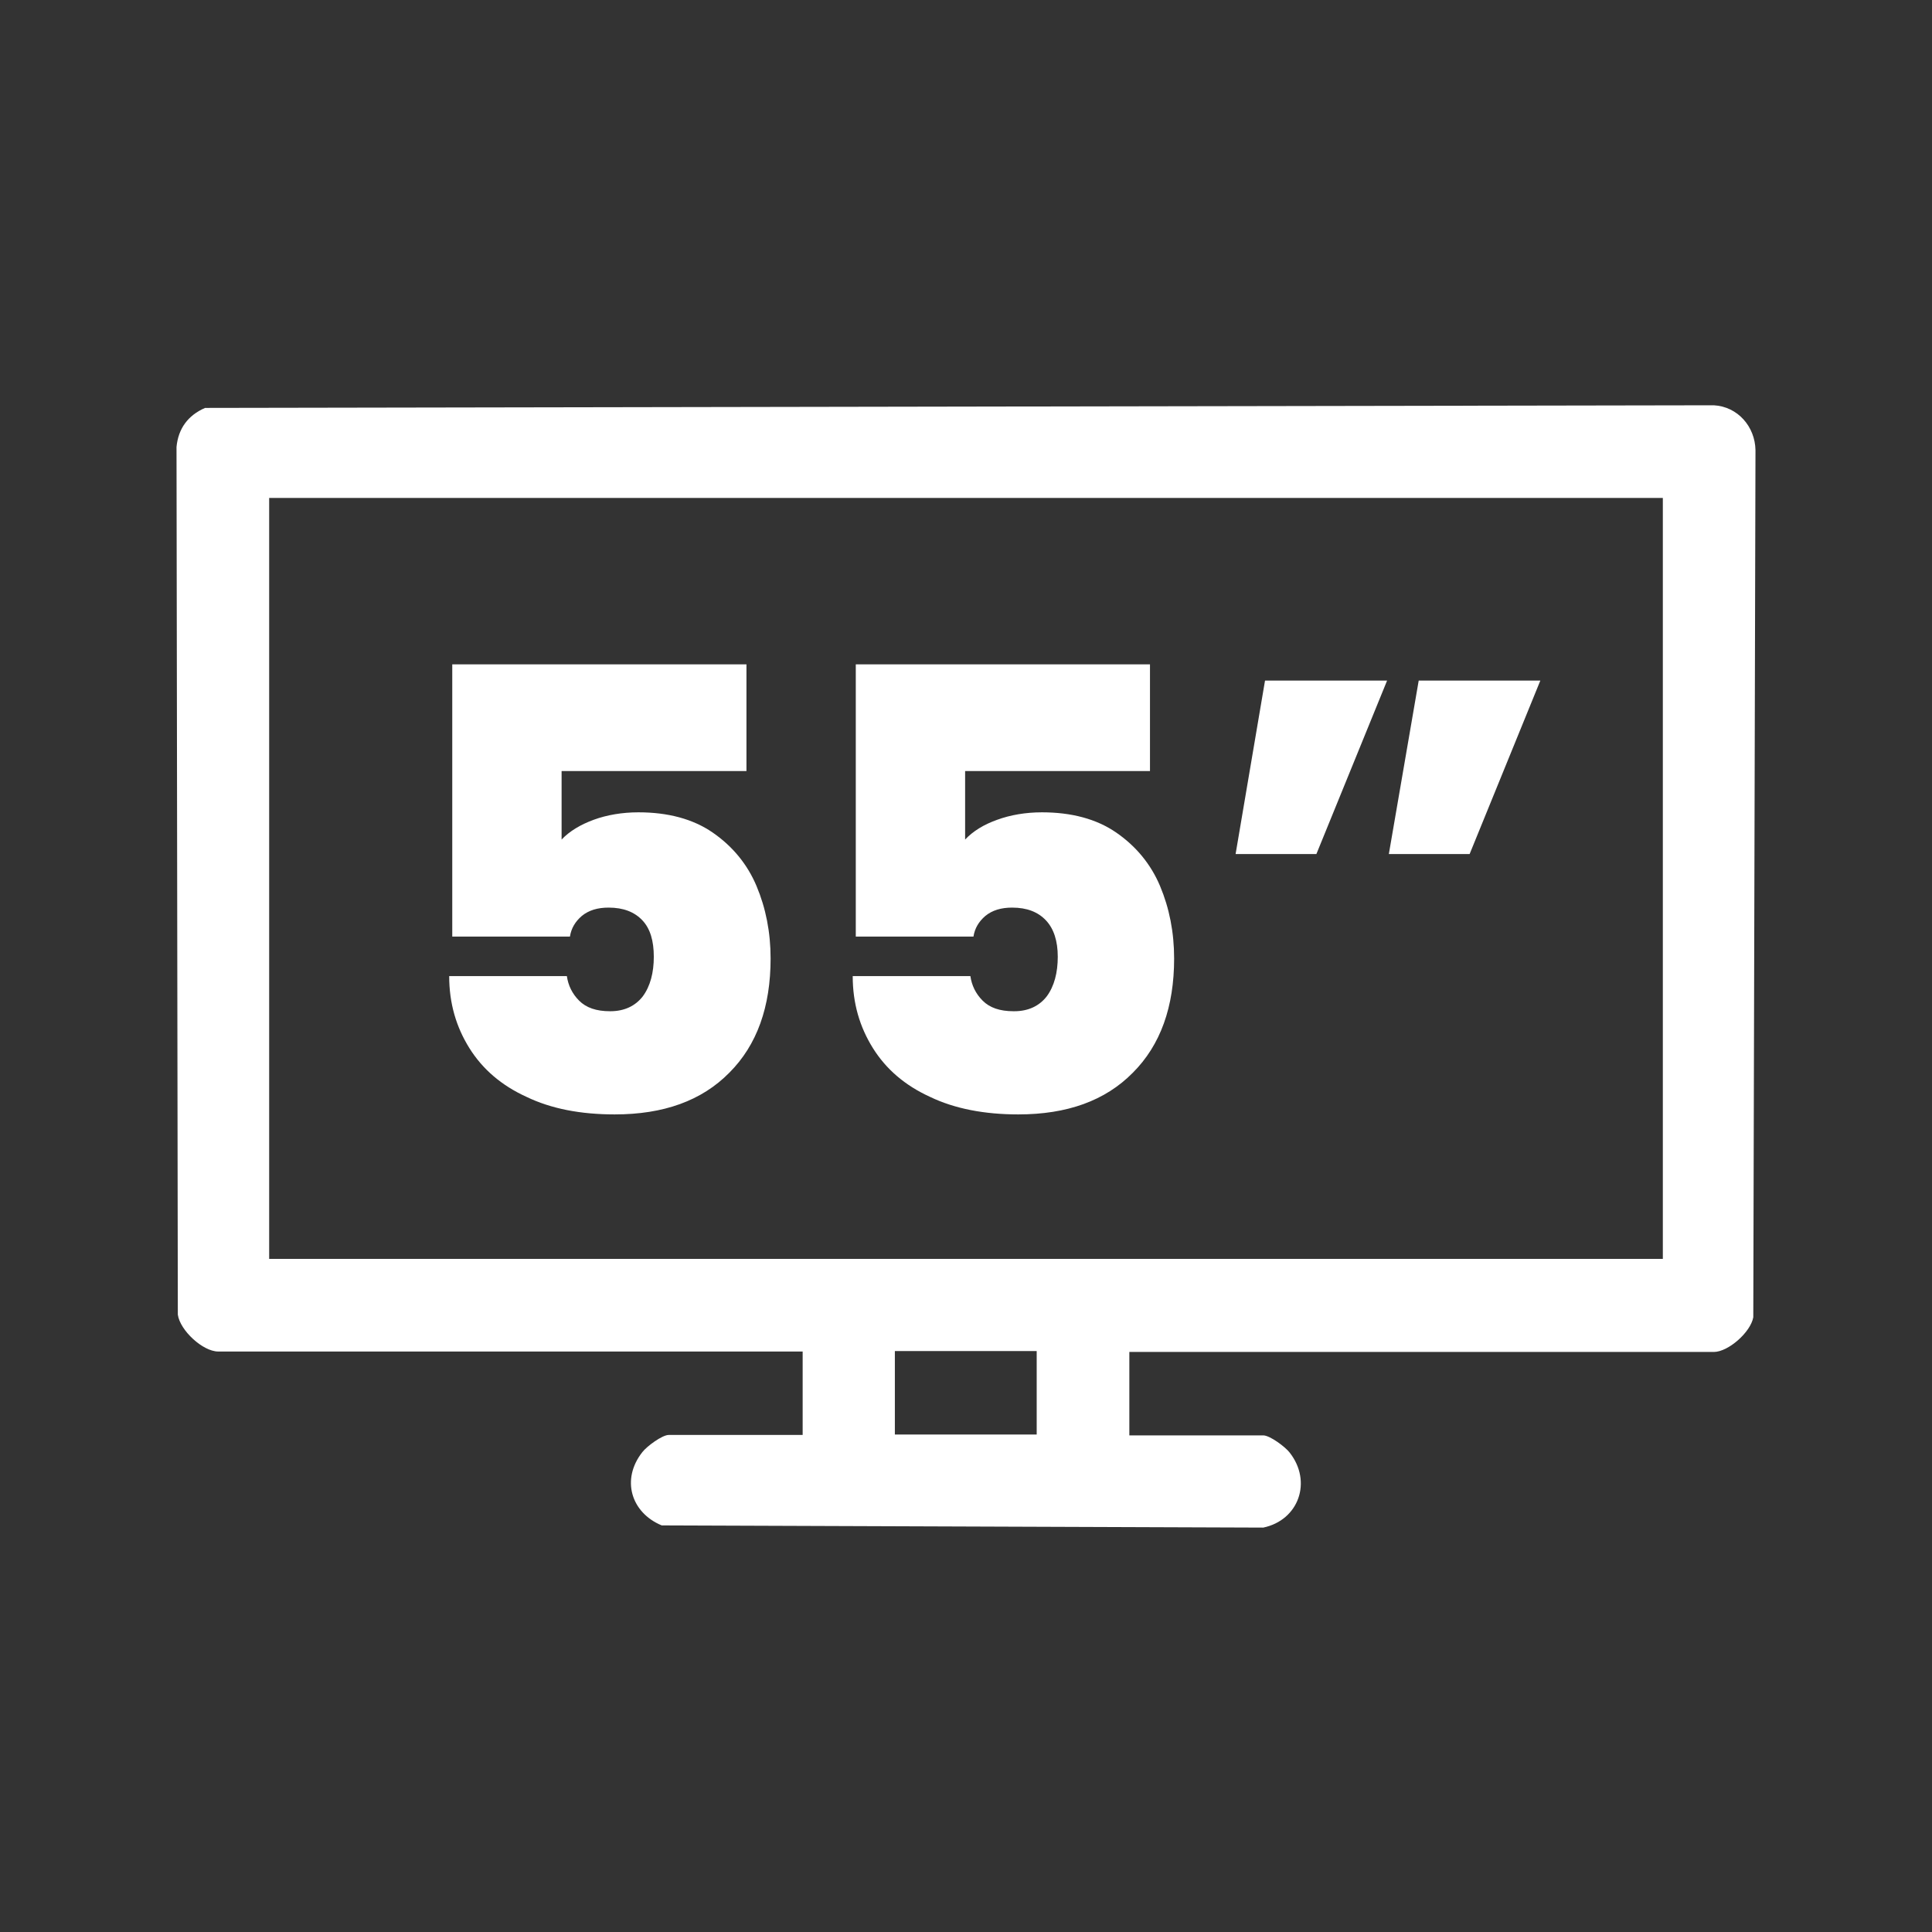 <?xml version="1.0" encoding="UTF-8"?>
<svg id="Layer_1" data-name="Layer 1" xmlns="http://www.w3.org/2000/svg" viewBox="0 0 44 44">
  <rect x="0" y="0" width="44" height="44" fill="#333333" stroke="none"/>
  <defs>
    <style>
      .cls-1 {
        fill: #fff;
      }
    </style>
  </defs>
  <path class="cls-1" d="M39.03,9.23l-34.36.06c-.39.17-.61.47-.65.89l.03,19.76c.05.36.57.84.92.84h13.31v1.9h-3.05c-.15,0-.5.26-.6.39-.49.62-.26,1.38.44,1.67l13.7.05c.81-.17,1.12-1.05.6-1.71-.1-.13-.45-.39-.6-.39h-3.05v-1.9h13.31c.33,0,.84-.45.9-.79l.05-19.75c-.01-.53-.4-.99-.95-1.02ZM23.61,32.67h-3.23v-1.9h3.23v1.9ZM37.87,28.67H6.13V11.34h31.74v17.34Z"/>
  <path class="cls-1" d="M13.89,23.03c-.31,0-.54-.08-.7-.24-.16-.16-.25-.35-.28-.56h-2.68c0,.62.16,1.16.46,1.64.3.48.73.85,1.3,1.11.56.27,1.23.4,2.01.4,1.11,0,1.98-.31,2.61-.95.63-.63.94-1.5.94-2.6,0-.6-.11-1.15-.32-1.65-.21-.5-.55-.91-1-1.22-.45-.31-1.02-.46-1.69-.46-.37,0-.72.06-1.02.17s-.55.26-.73.45v-1.56h4.21v-2.43h-6.7v6.2h2.68c.03-.19.12-.34.27-.47.16-.13.36-.19.61-.19.34,0,.59.1.77.29.18.19.26.47.26.83s-.08.67-.25.9c-.17.22-.42.34-.74.34Z"/>
  <path class="cls-1" d="M23.08,23.03c-.31,0-.54-.08-.7-.24-.16-.16-.25-.35-.28-.56h-2.68c0,.62.16,1.16.46,1.64s.73.85,1.3,1.11c.56.27,1.24.4,2.01.4,1.11,0,1.98-.31,2.61-.95.63-.63.94-1.5.94-2.6,0-.6-.11-1.15-.32-1.65-.21-.5-.55-.91-1-1.22-.45-.31-1.02-.46-1.69-.46-.37,0-.72.06-1.02.17-.31.11-.55.26-.73.45v-1.56h4.21v-2.43h-6.7v6.2h2.68c.03-.19.12-.34.27-.47.16-.13.36-.19.61-.19.34,0,.59.1.77.29.18.19.27.47.27.83s-.08.67-.25.9c-.17.22-.42.34-.74.34Z"/>
  <polygon class="cls-1" points="35.08 15.5 32.31 15.5 31.63 19.45 33.47 19.45 35.08 15.5"/>
  <polygon class="cls-1" points="31.59 15.5 28.81 15.5 28.14 19.45 29.98 19.45 31.59 15.5"/>
</svg>